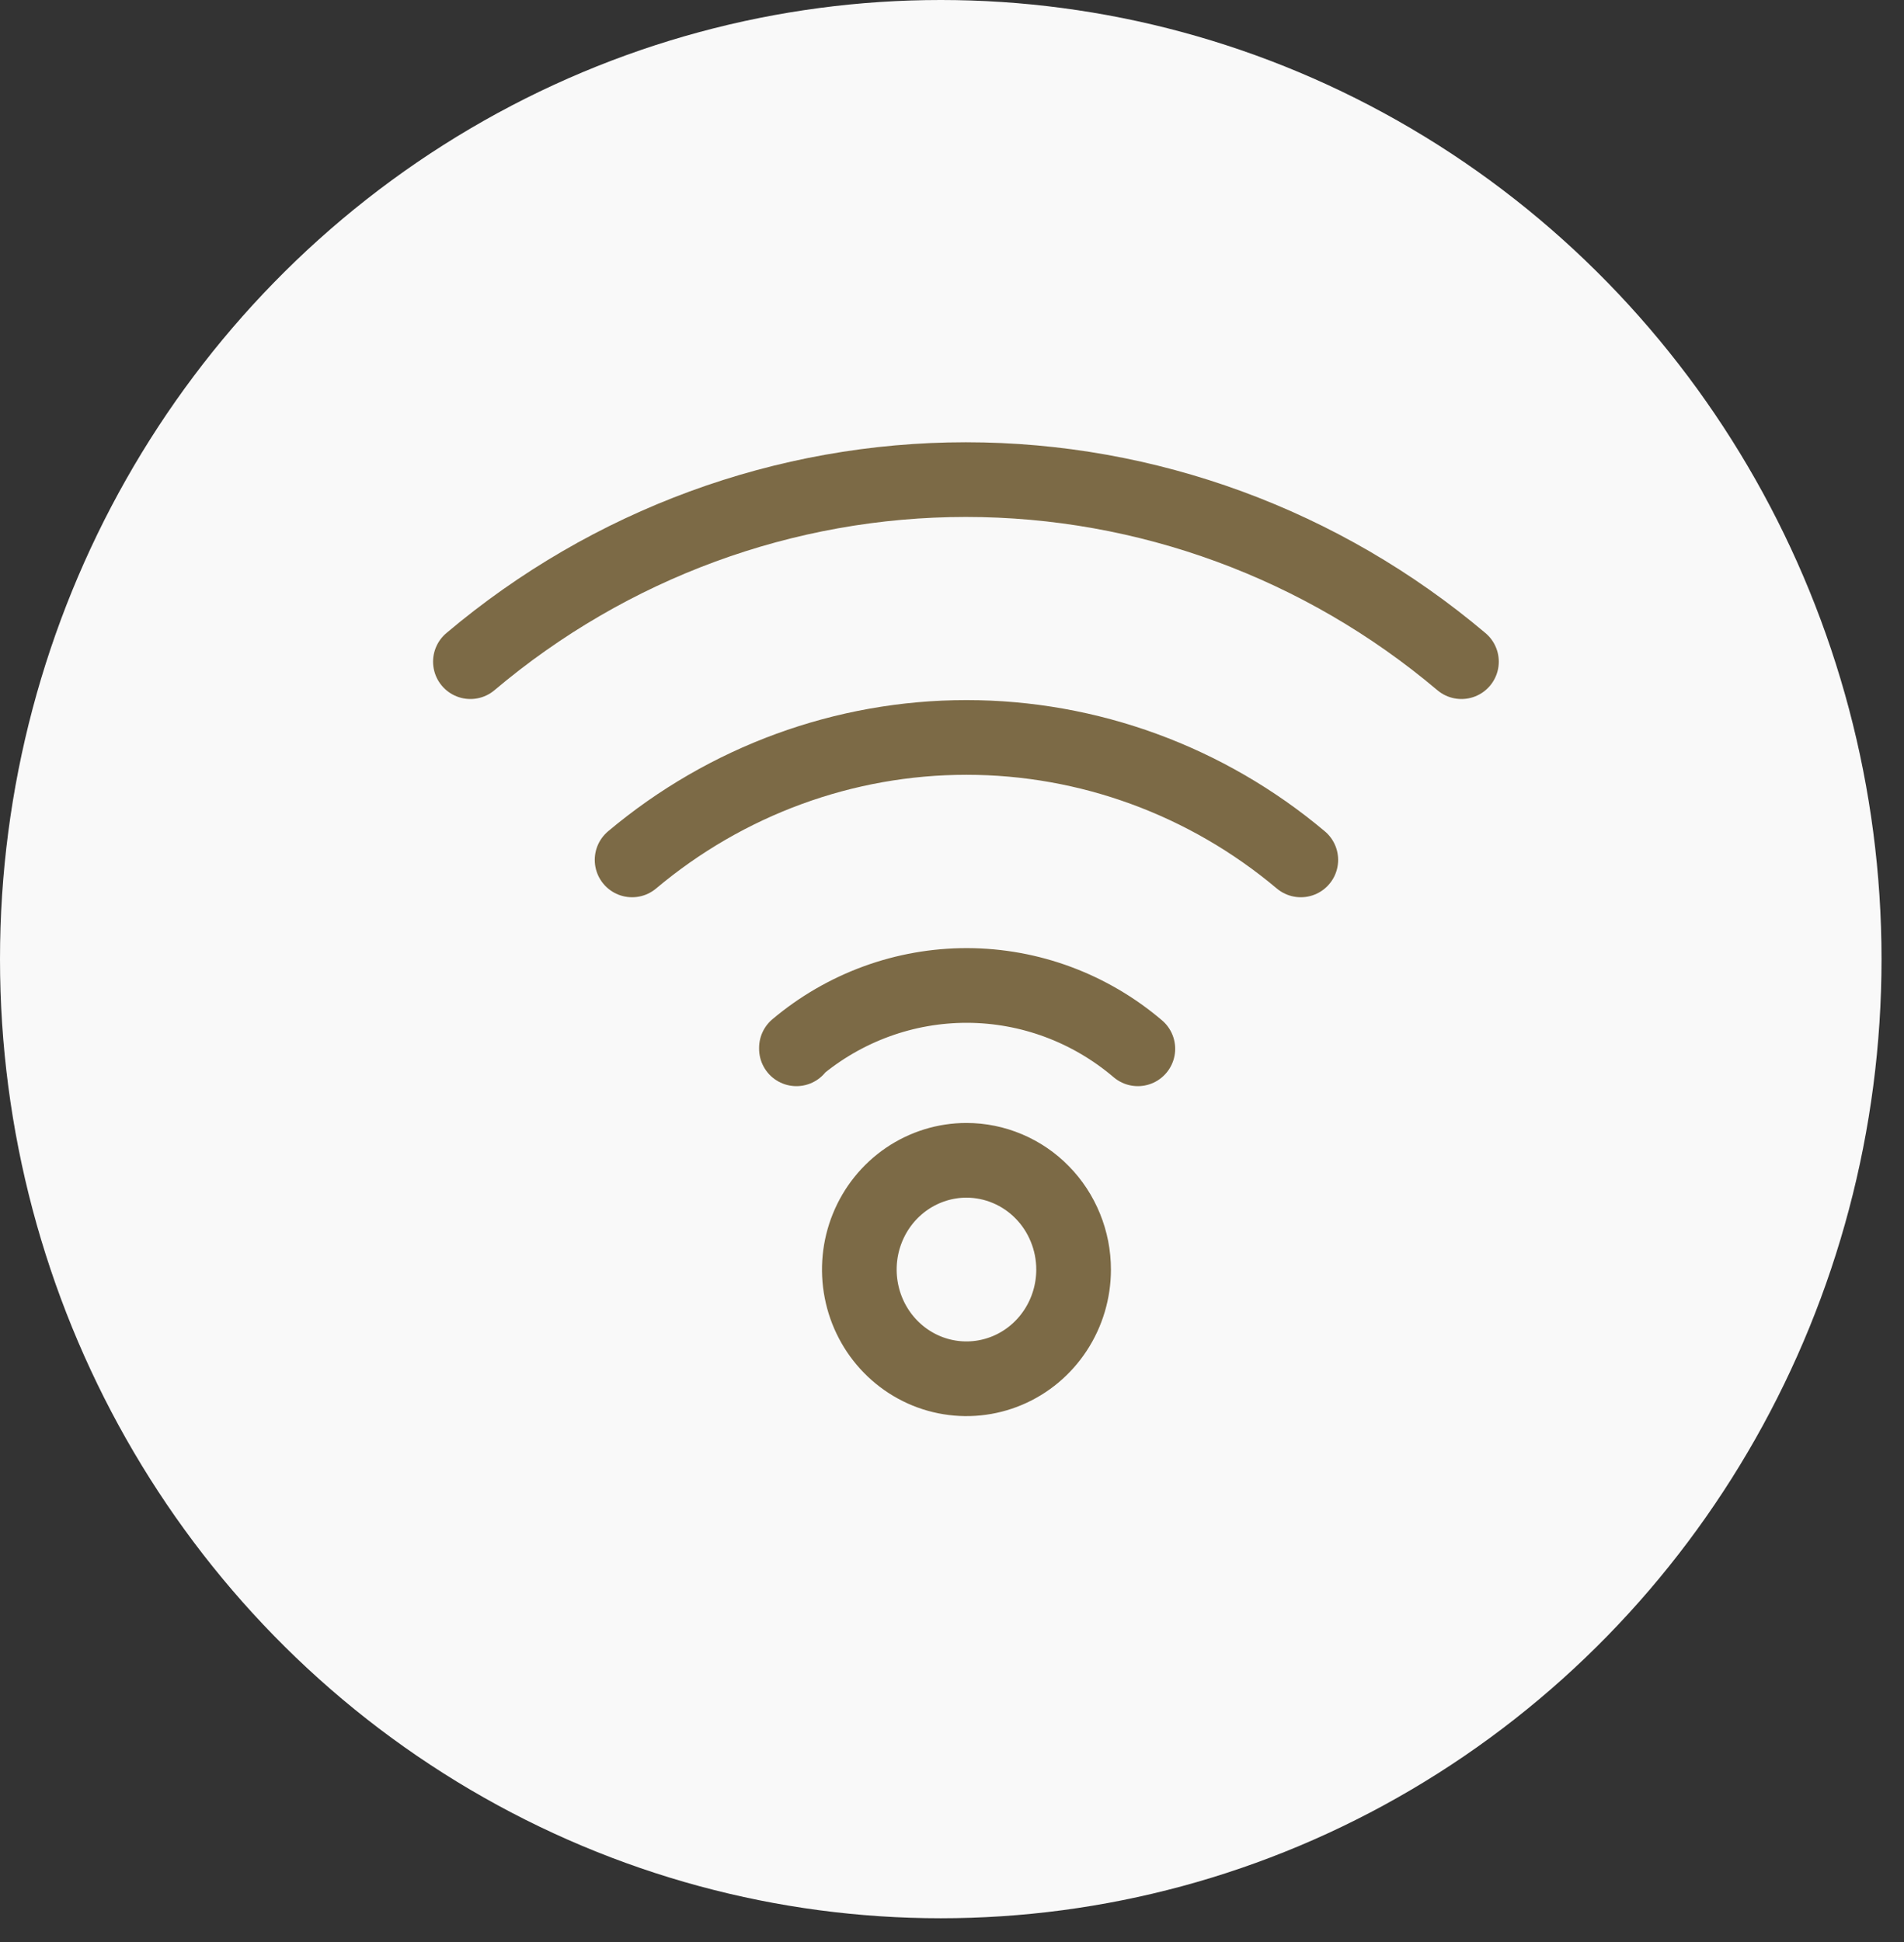 <svg width="51" height="52" viewBox="0 0 51 52" fill="none" xmlns="http://www.w3.org/2000/svg">
<rect x="0" y="0" width="51" height="52" fill="#333333" stroke="none"/>
<ellipse cx="25.199" cy="25.682" rx="25.199" ry="25.682" fill="#F9F9F9"/>
<path d="M30.478 28.083C29.196 26.992 27.58 26.392 25.91 26.387C24.24 26.383 22.62 26.973 21.333 28.057V28.083M34.843 23.025C32.322 20.906 29.155 19.746 25.887 19.746C22.619 19.746 19.453 20.906 16.931 23.025M39.146 17.717C35.414 14.566 30.719 12.842 25.873 12.842C21.026 12.842 16.332 14.566 12.6 17.717M25.887 31.069C25.32 31.069 24.765 31.241 24.293 31.562C23.821 31.884 23.453 32.34 23.236 32.875C23.019 33.409 22.962 33.997 23.073 34.565C23.183 35.132 23.457 35.653 23.858 36.062C24.259 36.471 24.771 36.75 25.327 36.862C25.884 36.975 26.461 36.917 26.985 36.696C27.51 36.475 27.958 36.1 28.273 35.619C28.589 35.138 28.757 34.572 28.757 33.994C28.757 33.61 28.683 33.23 28.538 32.875C28.394 32.52 28.183 32.197 27.916 31.926C27.65 31.654 27.334 31.439 26.985 31.292C26.637 31.145 26.264 31.069 25.887 31.069Z" stroke="#7C6A46" stroke-width="2" stroke-linecap="round" stroke-linejoin="round"/>
</svg>
